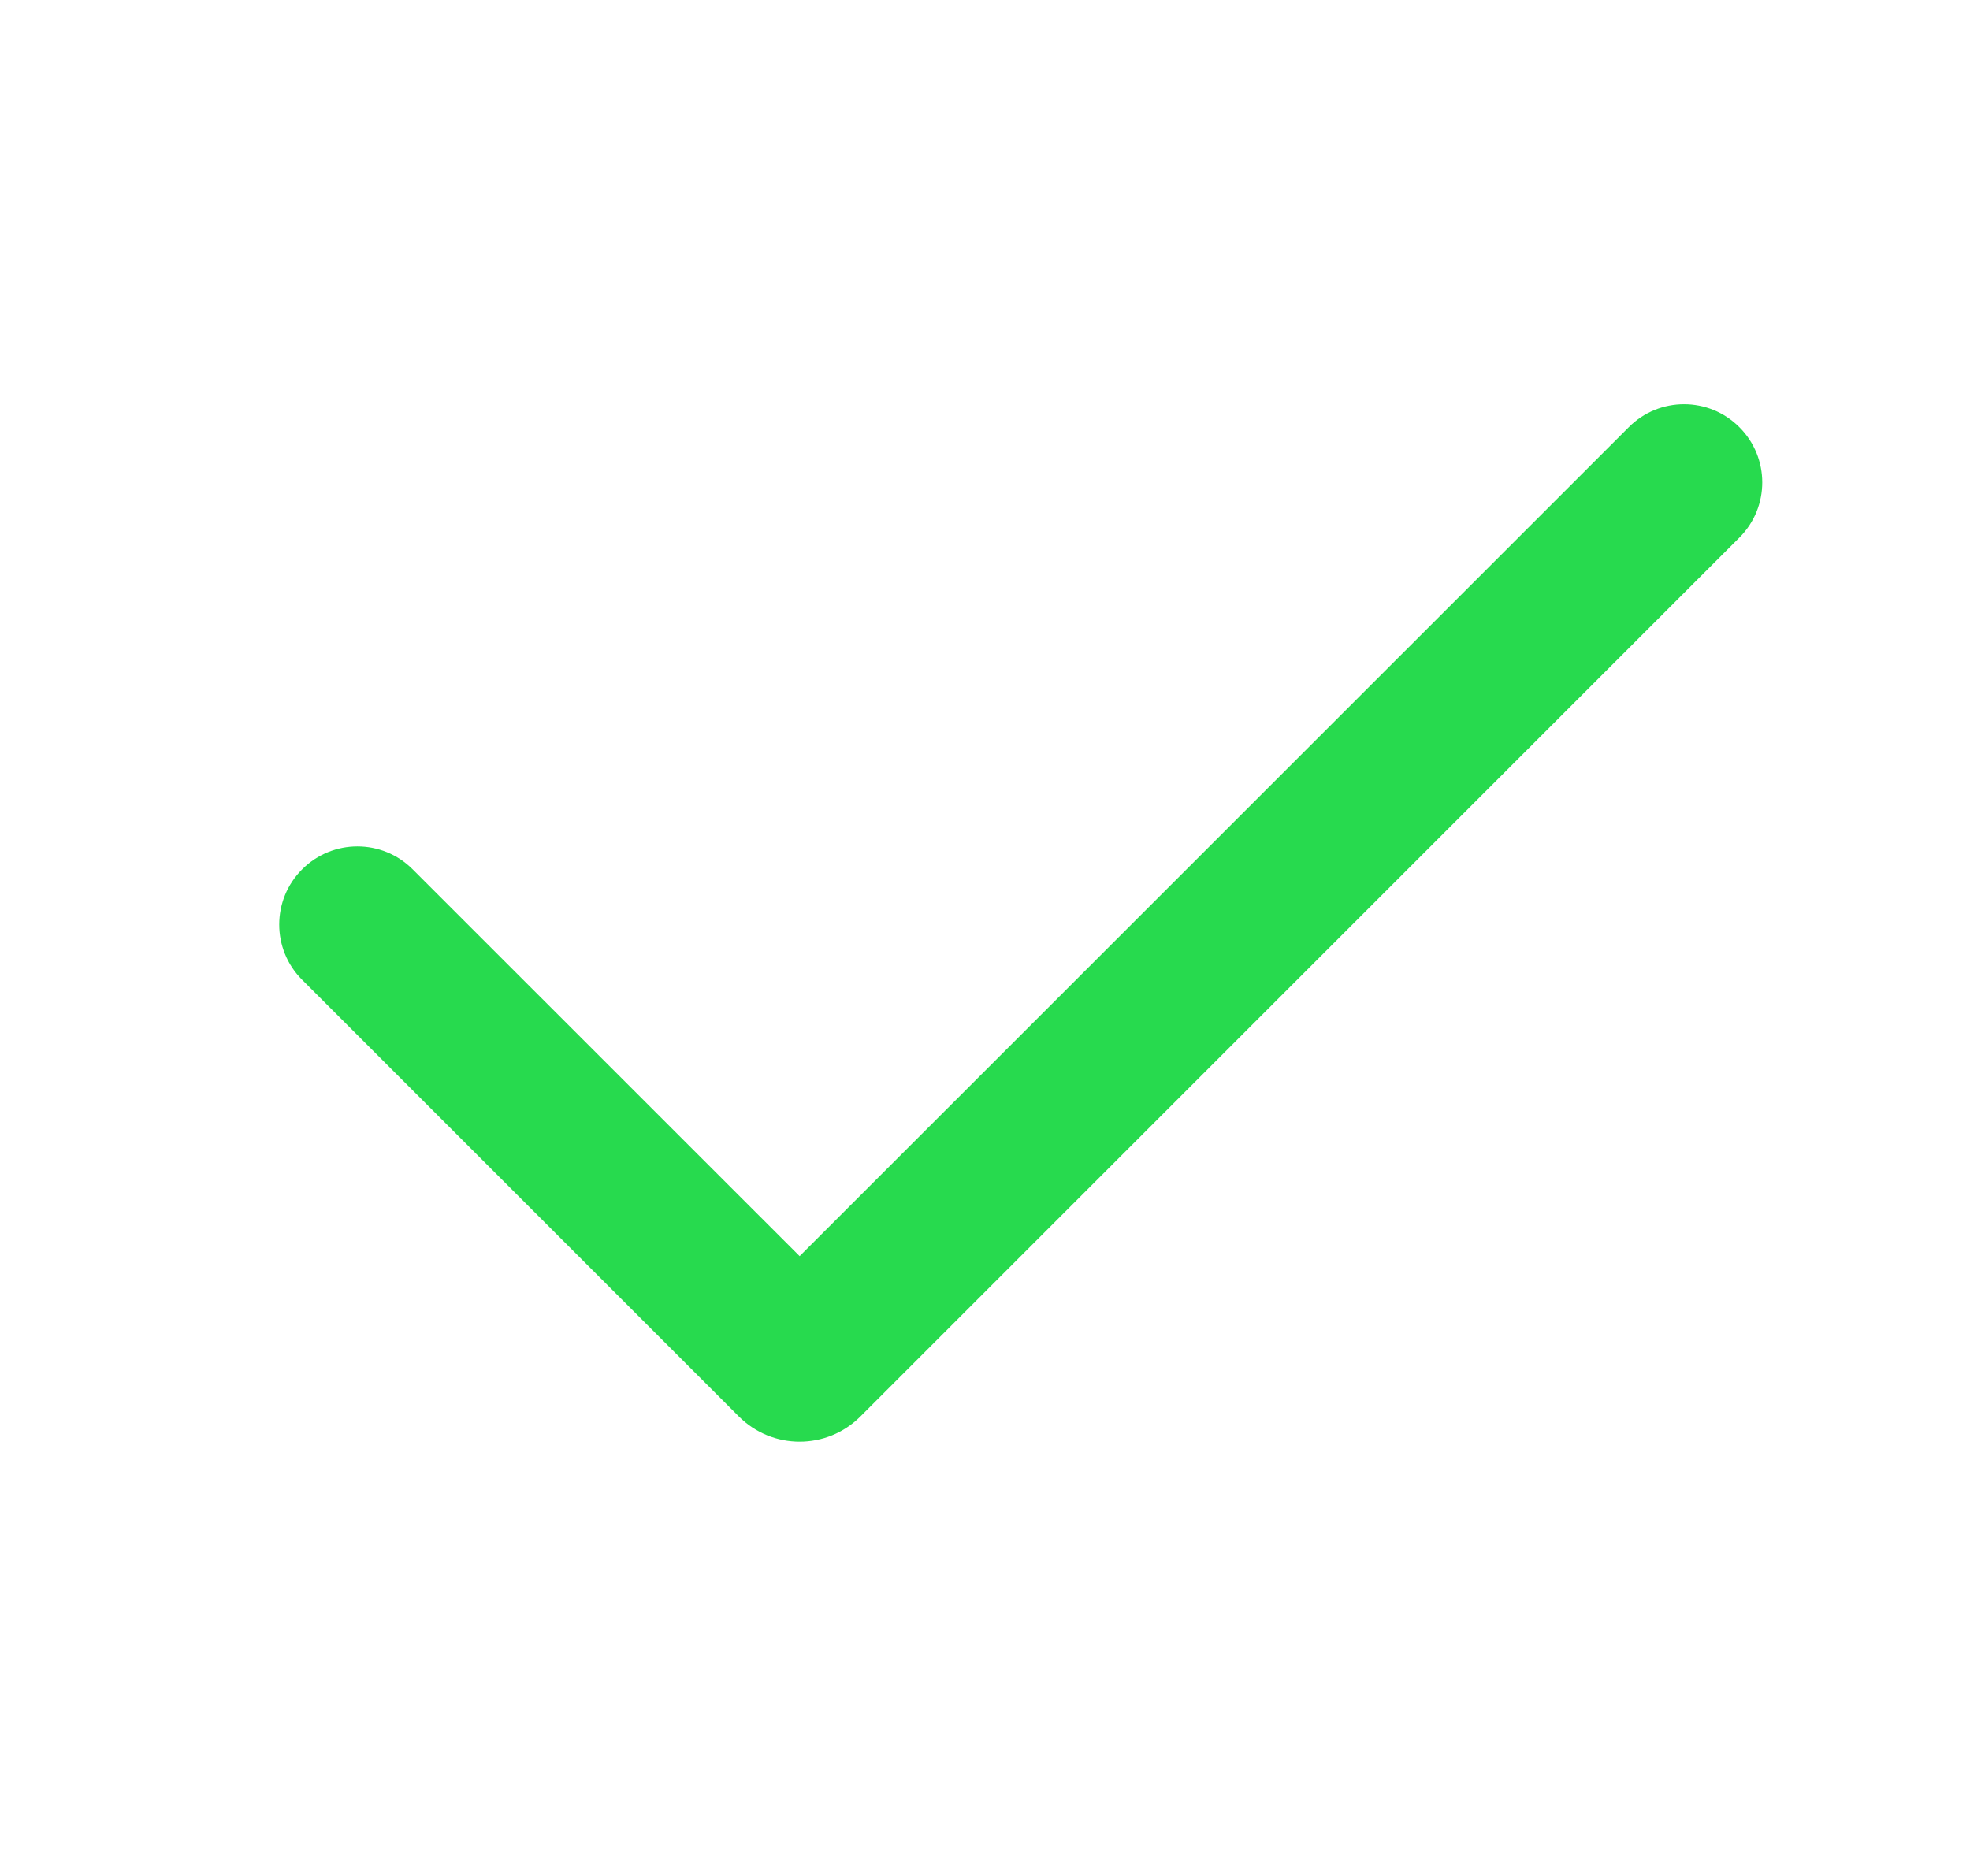 <svg xmlns="http://www.w3.org/2000/svg" width="21" height="20" viewBox="0 0 21 20" fill="none">
  <path fill-rule="evenodd" clip-rule="evenodd" d="M18.541 4.554C18.867 4.879 18.867 5.407 18.541 5.732L9.172 15.101C8.814 15.459 8.234 15.459 7.876 15.101L3.221 10.446C2.895 10.121 2.895 9.593 3.221 9.268C3.546 8.942 4.074 8.942 4.399 9.268L8.524 13.392L17.363 4.554C17.688 4.228 18.216 4.228 18.541 4.554Z" fill="#27DA4E"/>
</svg>